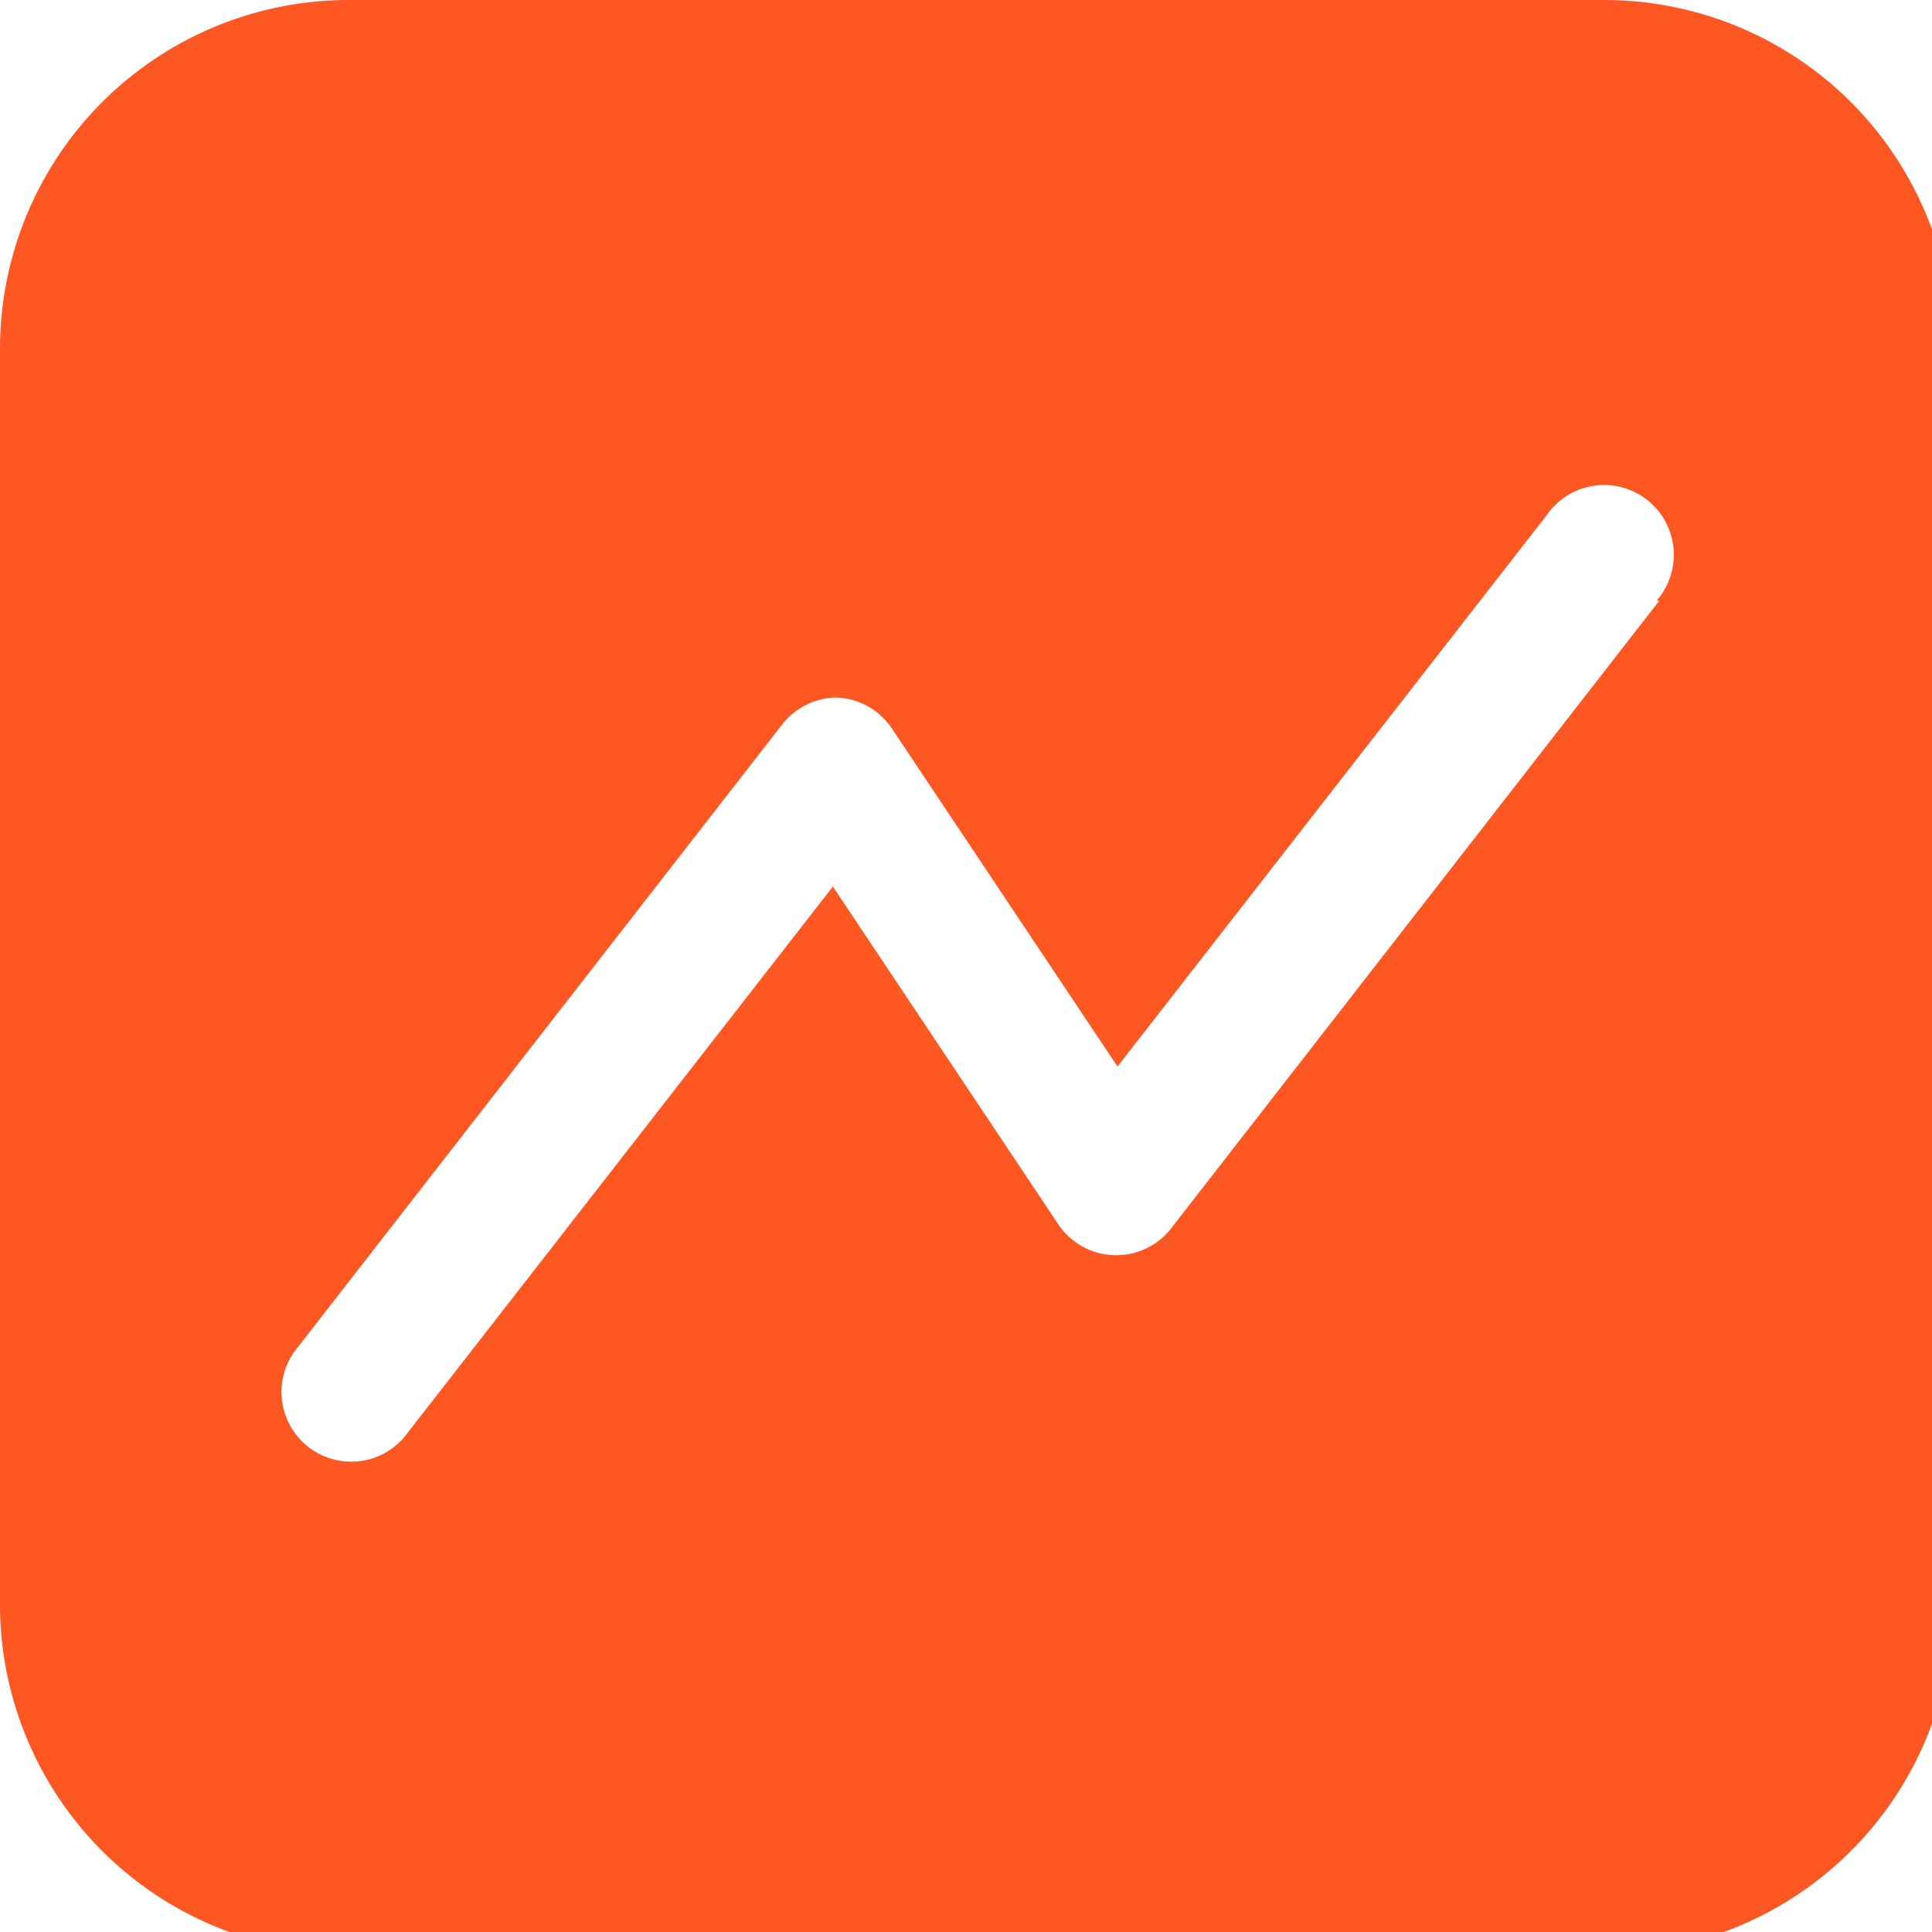 <svg width="64" height="64" class="css-1j8o68f"><path fill="#ff5722" d="M53.145 0H11.553A11.553 11.553 0 0 0 0 11.553v41.592a11.553 11.553 0 0 0 11.553 11.553h41.592a11.553 11.553 0 0 0 11.553-11.553V11.553A11.553 11.553 0 0 0 53.145 0Zm1.825 19.895L38.796 40.69a2.31 2.31 0 0 1-3.744-.138L27.59 29.368 13.38 47.622a2.31 2.31 0 0 1-3.651-2.819l16.174-20.795a2.31 2.31 0 0 1 1.826-.902 2.31 2.31 0 0 1 1.825 1.04l7.464 11.184 14.21-18.254a2.31 2.31 0 1 1 3.65 2.819Z"/></svg>